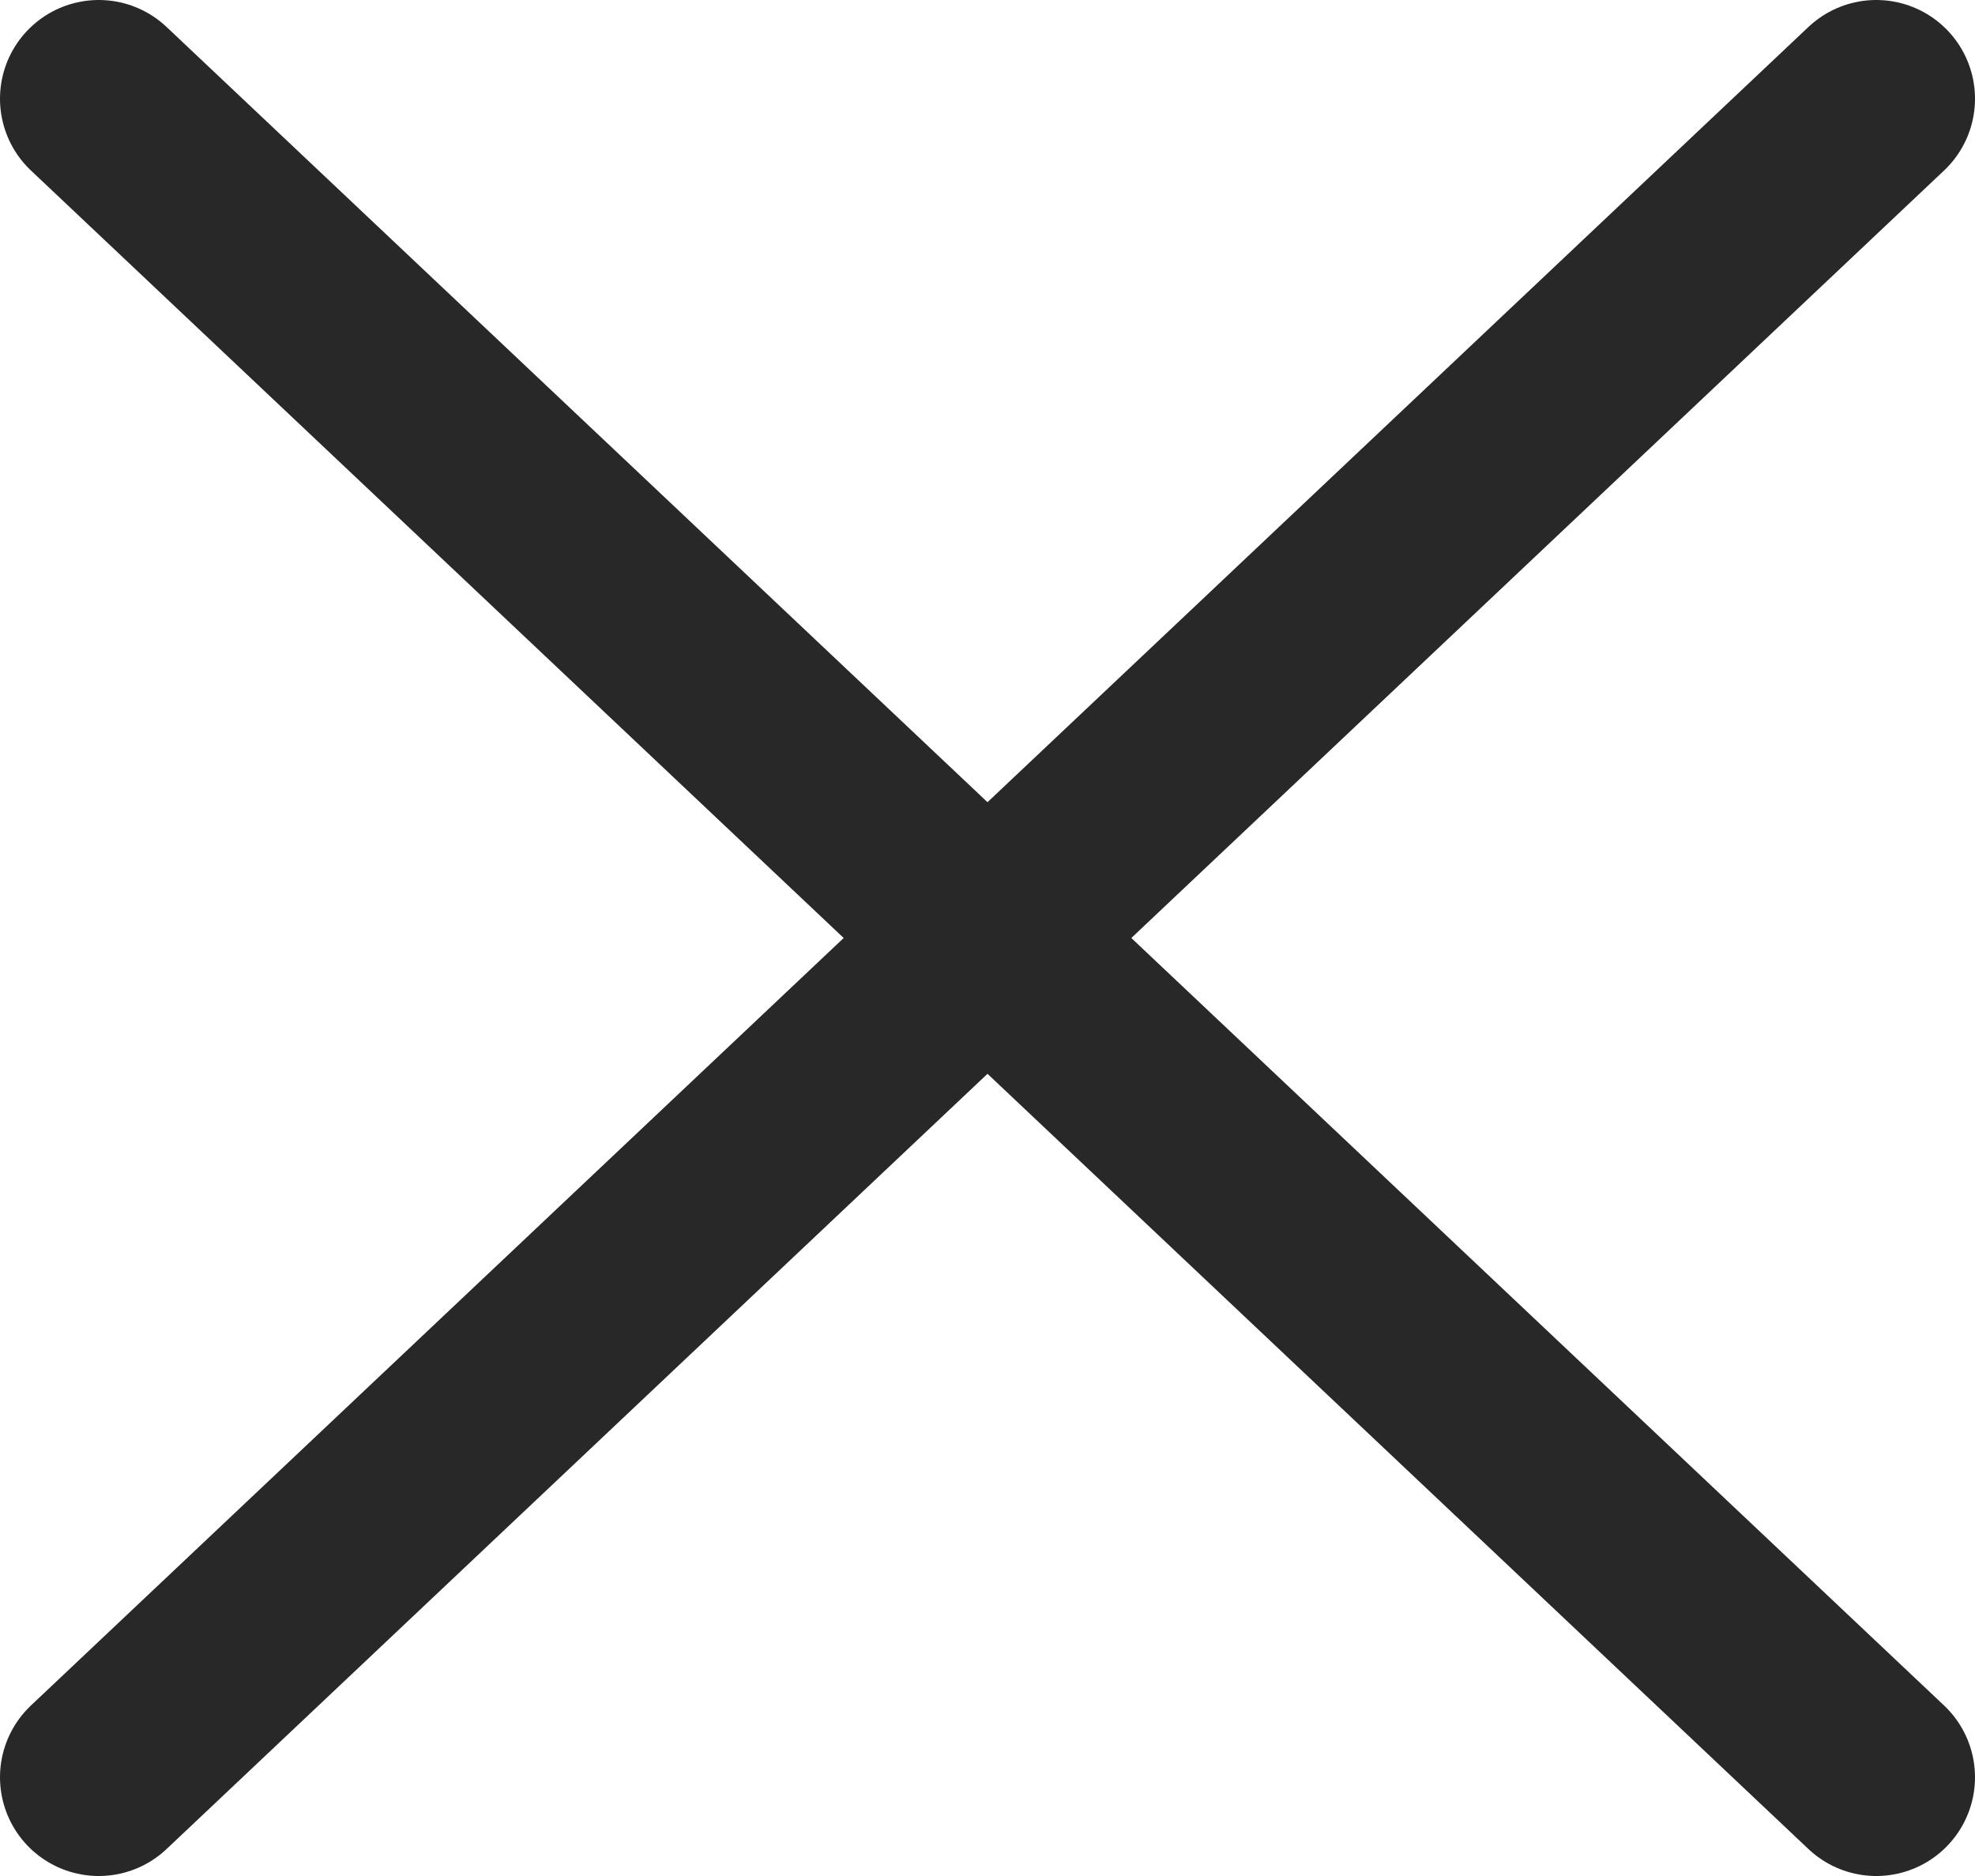 <?xml version="1.0" encoding="UTF-8"?> <svg xmlns="http://www.w3.org/2000/svg" width="20" height="19" viewBox="0 0 20 19" fill="none"> <g clip-path="url(#clip0_245_45)"> <path d="M1 1L19 18" stroke="#282828" stroke-width="2" stroke-linecap="round"></path> <path d="M1 18L19 1" stroke="#282828" stroke-width="2" stroke-linecap="round"></path> </g> <defs> <clipPath id="clip0_245_45"> <rect width="20" height="19" fill="white"></rect> </clipPath> </defs> </svg> 